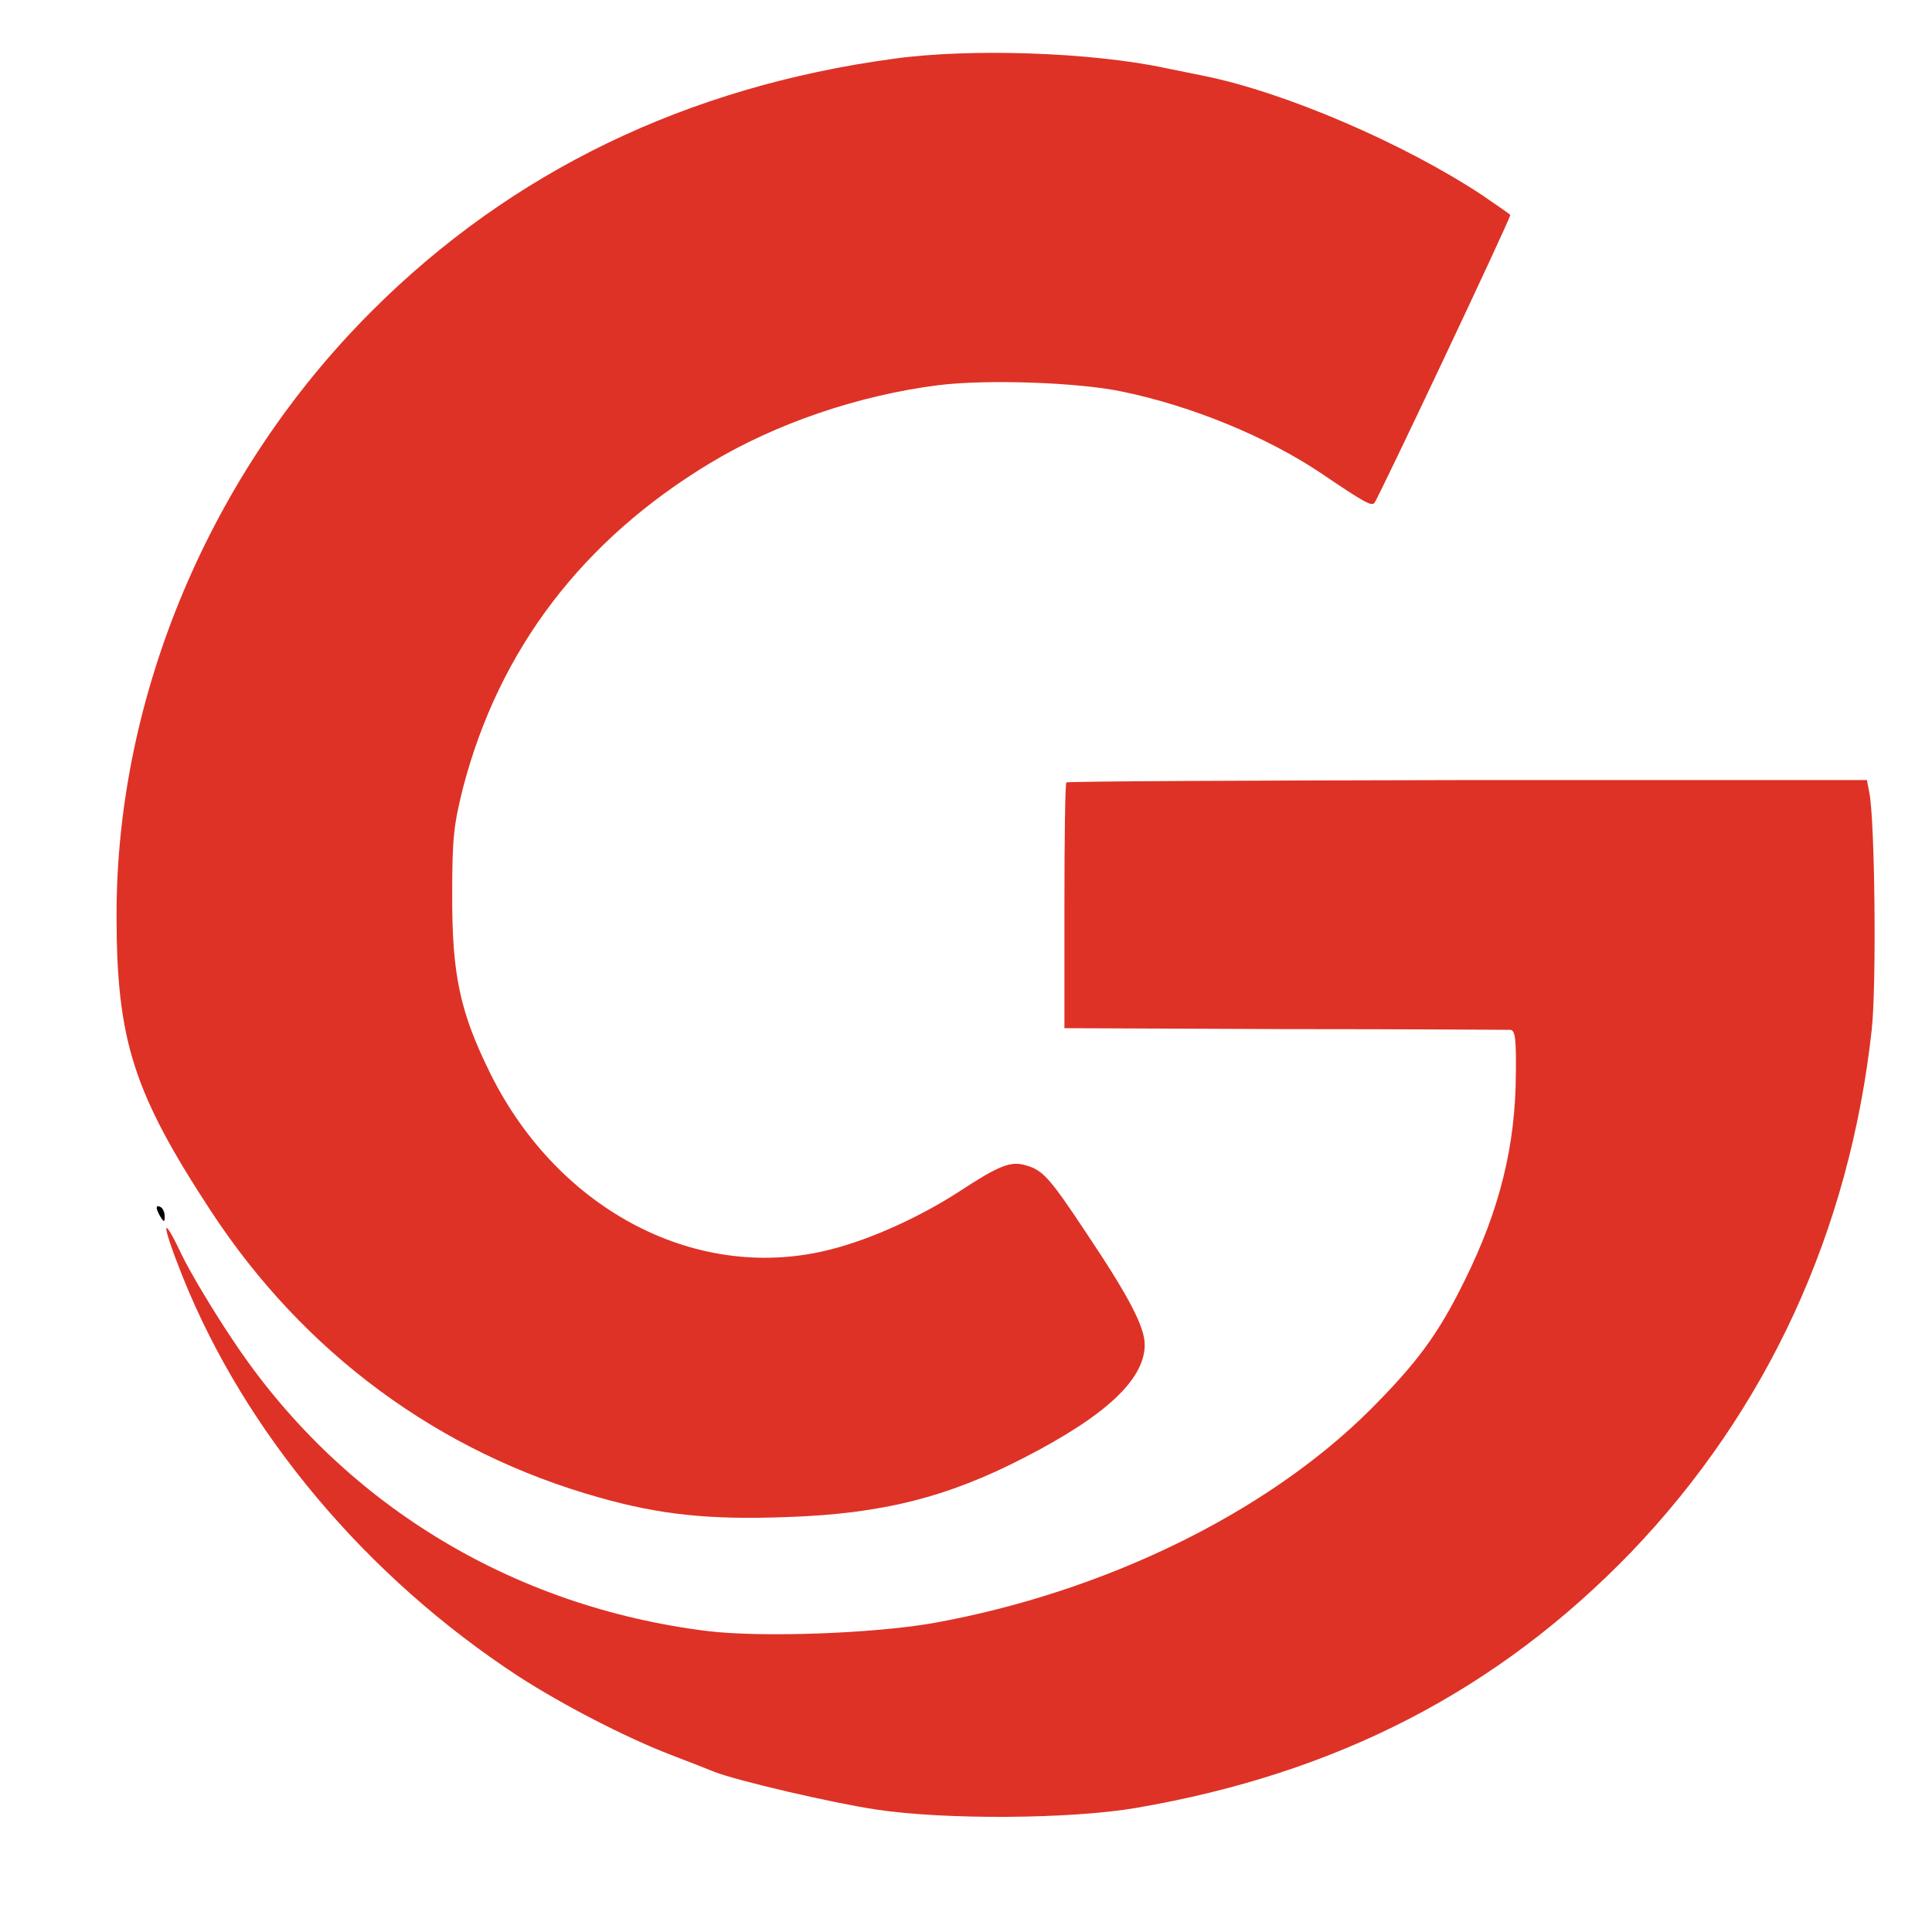 <svg xmlns="http://www.w3.org/2000/svg" xmlns:xlink="http://www.w3.org/1999/xlink" width="50px" height="50px" viewBox="0 0 50 50"><g id="surface1"><path style=" stroke:none;fill-rule:nonzero;fill:rgb(87.059%,19.608%,14.902%);fill-opacity:1;" d="M 23.129 1.52 C 17.777 2.246 13.234 4.438 9.617 8.055 C 5.445 12.223 3.016 17.992 3.016 23.68 C 3.016 26.914 3.449 28.273 5.457 31.34 C 7.867 35.02 11.363 37.598 15.531 38.762 C 17.09 39.199 18.336 39.336 20.352 39.262 C 22.816 39.18 24.512 38.754 26.508 37.723 C 28.629 36.633 29.625 35.695 29.625 34.801 C 29.625 34.344 29.23 33.574 28.109 31.902 C 27.152 30.457 26.984 30.281 26.539 30.156 C 26.152 30.043 25.844 30.168 24.832 30.832 C 23.805 31.496 22.566 32.059 21.527 32.328 C 18.098 33.223 14.48 31.363 12.703 27.809 C 11.902 26.195 11.695 25.23 11.703 23.129 C 11.703 21.664 11.746 21.34 11.984 20.383 C 12.922 16.797 15.082 13.973 18.379 11.984 C 20.082 10.957 22.223 10.23 24.281 9.969 C 25.531 9.812 27.93 9.895 29.055 10.137 C 30.844 10.508 32.777 11.301 34.188 12.246 C 35.352 13.035 35.488 13.098 35.57 13.016 C 35.664 12.91 39.086 5.676 39.086 5.562 C 39.086 5.551 38.754 5.32 38.359 5.051 C 36.332 3.711 33.266 2.391 31.164 1.965 C 30.863 1.902 30.406 1.809 30.145 1.758 C 28.234 1.352 25.105 1.246 23.129 1.52 Z M 23.129 1.52 "></path><path style=" stroke:none;fill-rule:nonzero;fill:rgb(0%,0%,0%);fill-opacity:1;" d="M 4.055 31.258 C 4.055 31.301 4.105 31.414 4.156 31.496 C 4.242 31.633 4.262 31.633 4.262 31.477 C 4.262 31.383 4.219 31.27 4.156 31.238 C 4.105 31.207 4.055 31.207 4.055 31.258 Z M 4.055 31.258 "></path><path style=" stroke:none;fill-rule:nonzero;fill:rgb(87.059%,19.608%,14.902%);fill-opacity:1;" d="M 27.598 20.25 C 27.566 20.281 27.547 21.727 27.547 23.461 L 27.547 26.609 L 33.242 26.633 C 36.371 26.633 39.004 26.652 39.086 26.652 C 39.211 26.664 39.242 26.859 39.23 27.809 C 39.219 29.648 38.816 31.301 37.91 33.129 C 37.223 34.531 36.672 35.27 35.457 36.488 C 32.766 39.168 28.555 41.215 24.137 42.008 C 22.578 42.277 19.738 42.379 18.336 42.215 C 13.223 41.59 8.793 38.879 5.996 34.637 C 5.488 33.879 4.906 32.898 4.699 32.465 C 4.156 31.32 4.18 31.672 4.73 33.047 C 6.352 37.09 9.492 40.82 13.43 43.391 C 14.555 44.117 16.195 44.969 17.359 45.414 C 17.848 45.602 18.359 45.801 18.48 45.852 C 19.055 46.082 21.559 46.664 22.66 46.828 C 24.449 47.102 27.715 47.078 29.398 46.789 C 34.617 45.895 38.762 43.742 42.215 40.168 C 45.738 36.488 47.867 31.871 48.441 26.641 C 48.566 25.477 48.523 21.246 48.379 20.52 L 48.316 20.188 L 37.984 20.188 C 32.309 20.199 27.629 20.219 27.598 20.25 Z M 27.598 20.25 "></path></g></svg>